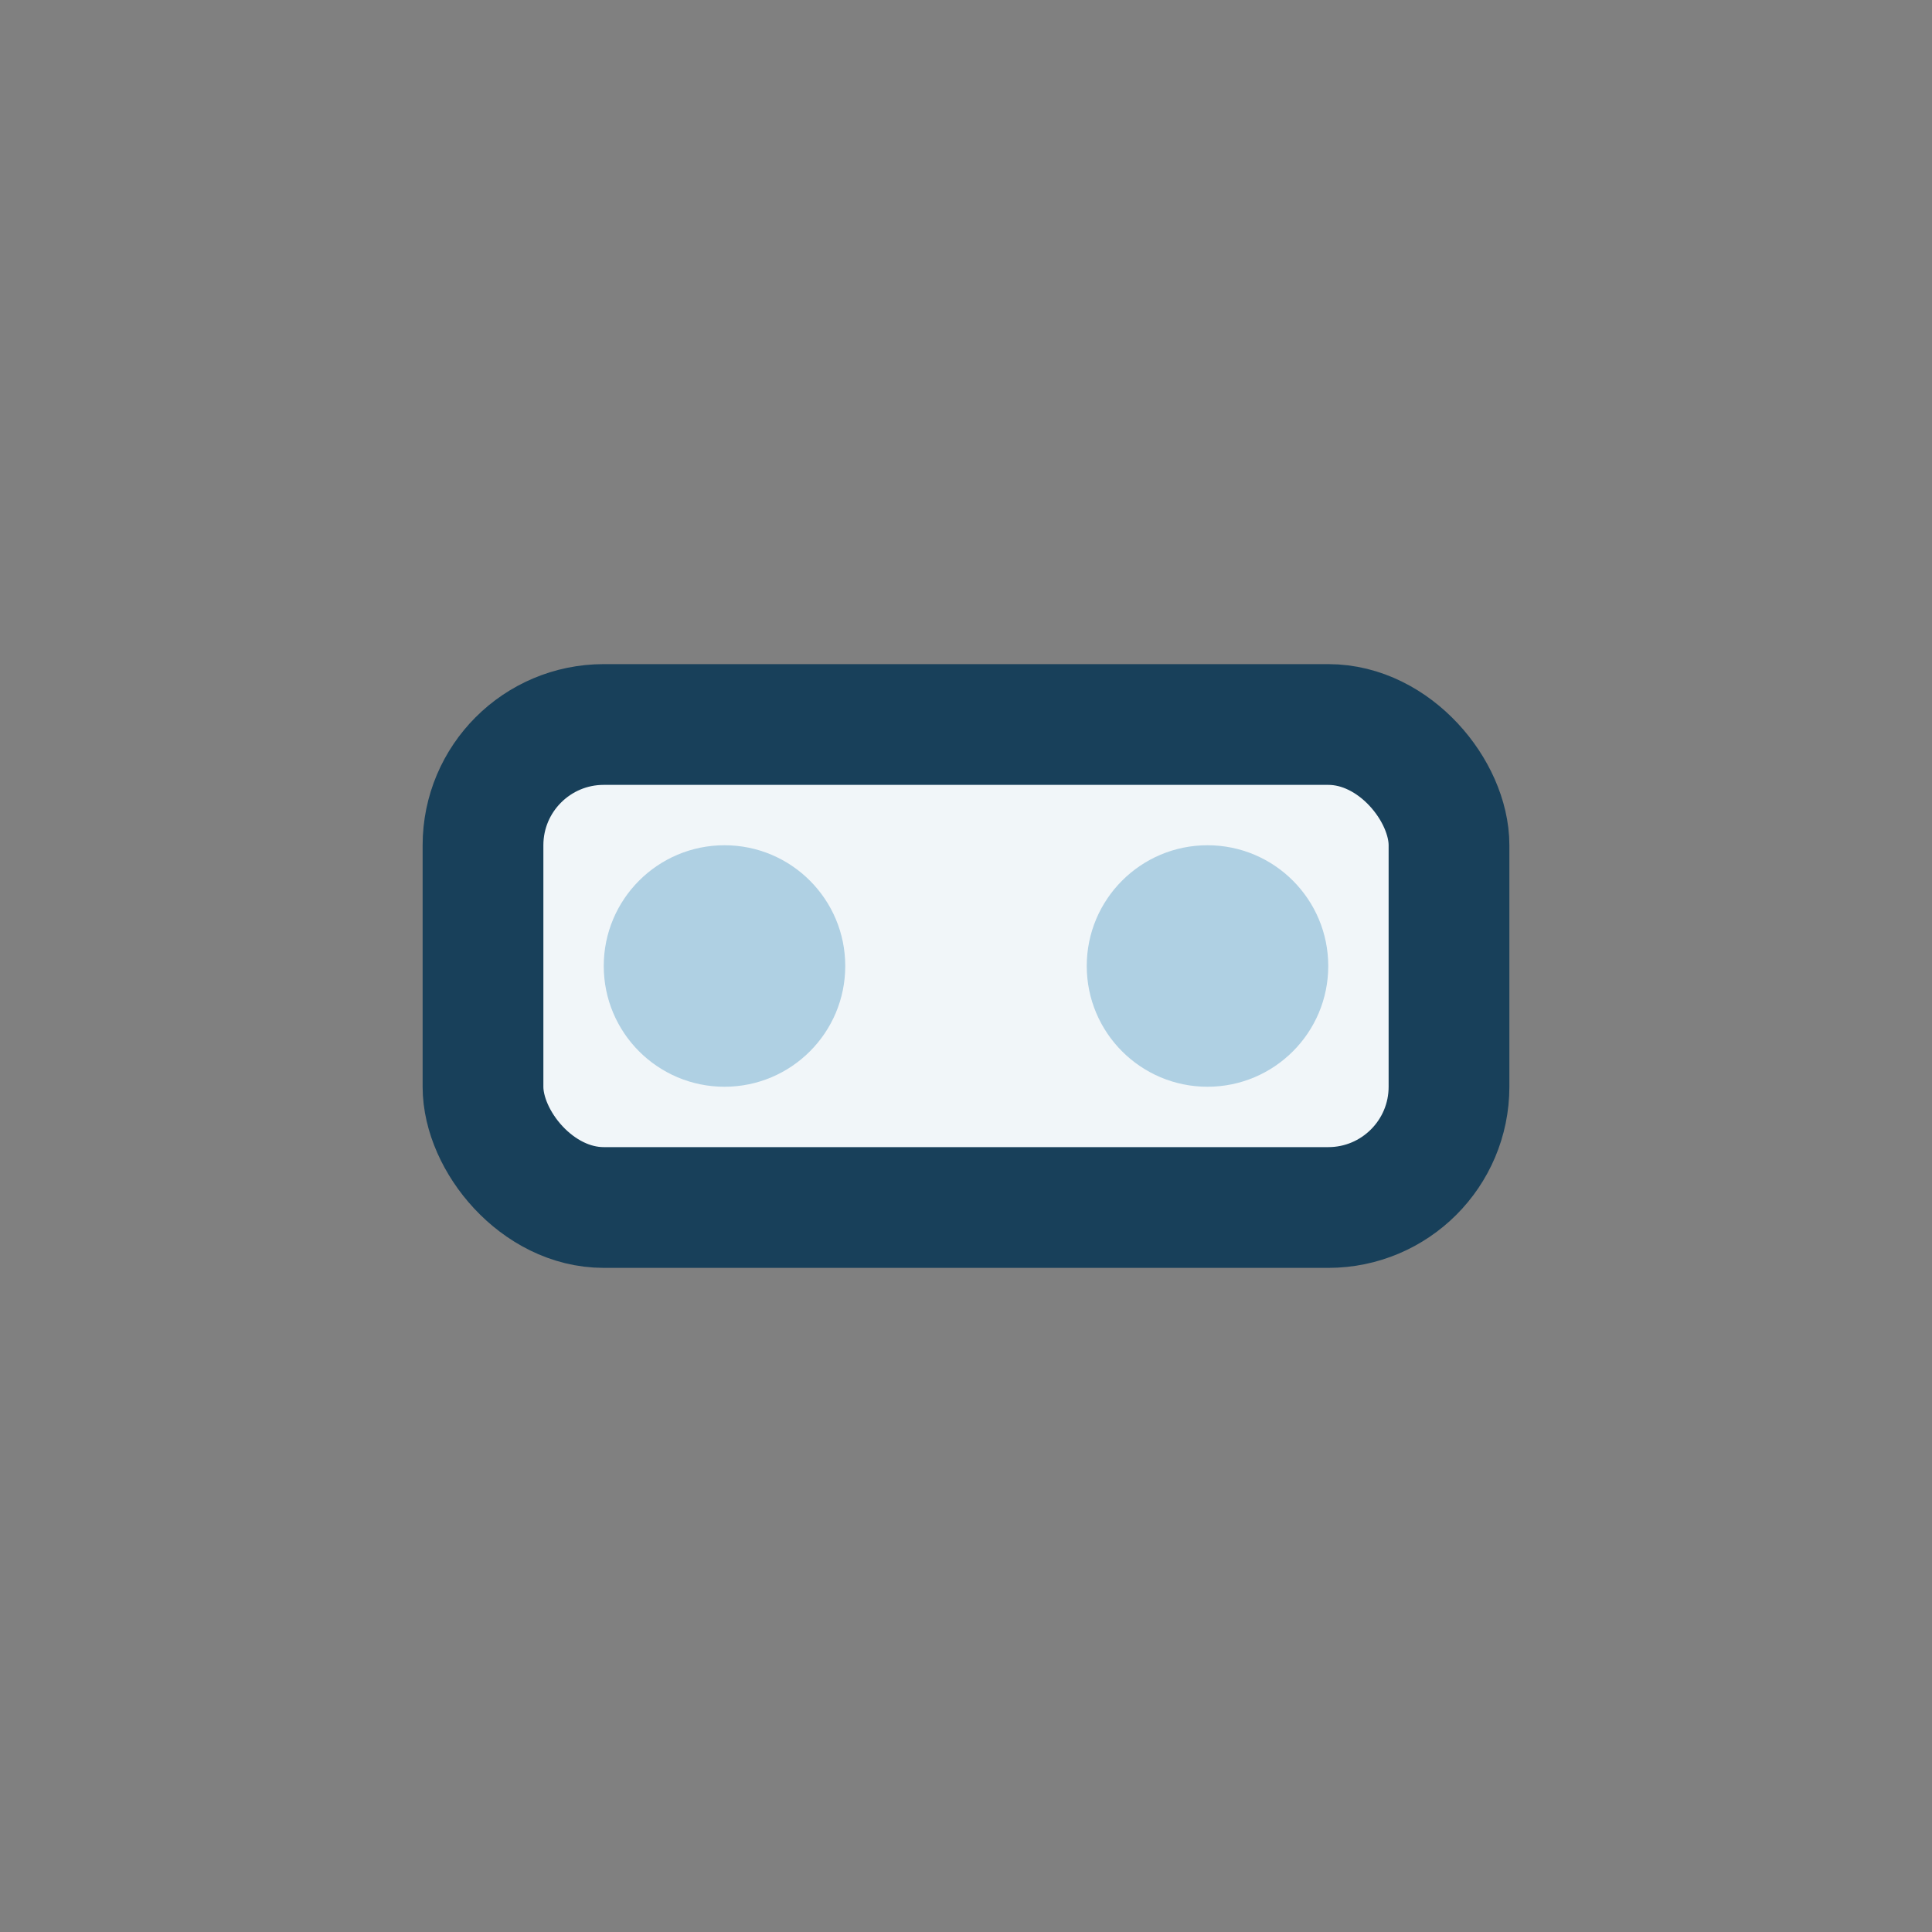 <?xml version="1.0" encoding="UTF-8"?>
<svg xmlns="http://www.w3.org/2000/svg" width="32" height="32" viewBox="0 0 32 32"><rect x="0" y="0" width="32" height="32" fill="#808080" stroke="none"/><rect x="8" y="12" width="16" height="8" rx="2" fill="#F1F6F9" stroke="#18405A" stroke-width="2"/><circle cx="12" cy="16" r="2" fill="#AFD0E3"/><circle cx="20" cy="16" r="2" fill="#AFD0E3"/></svg>